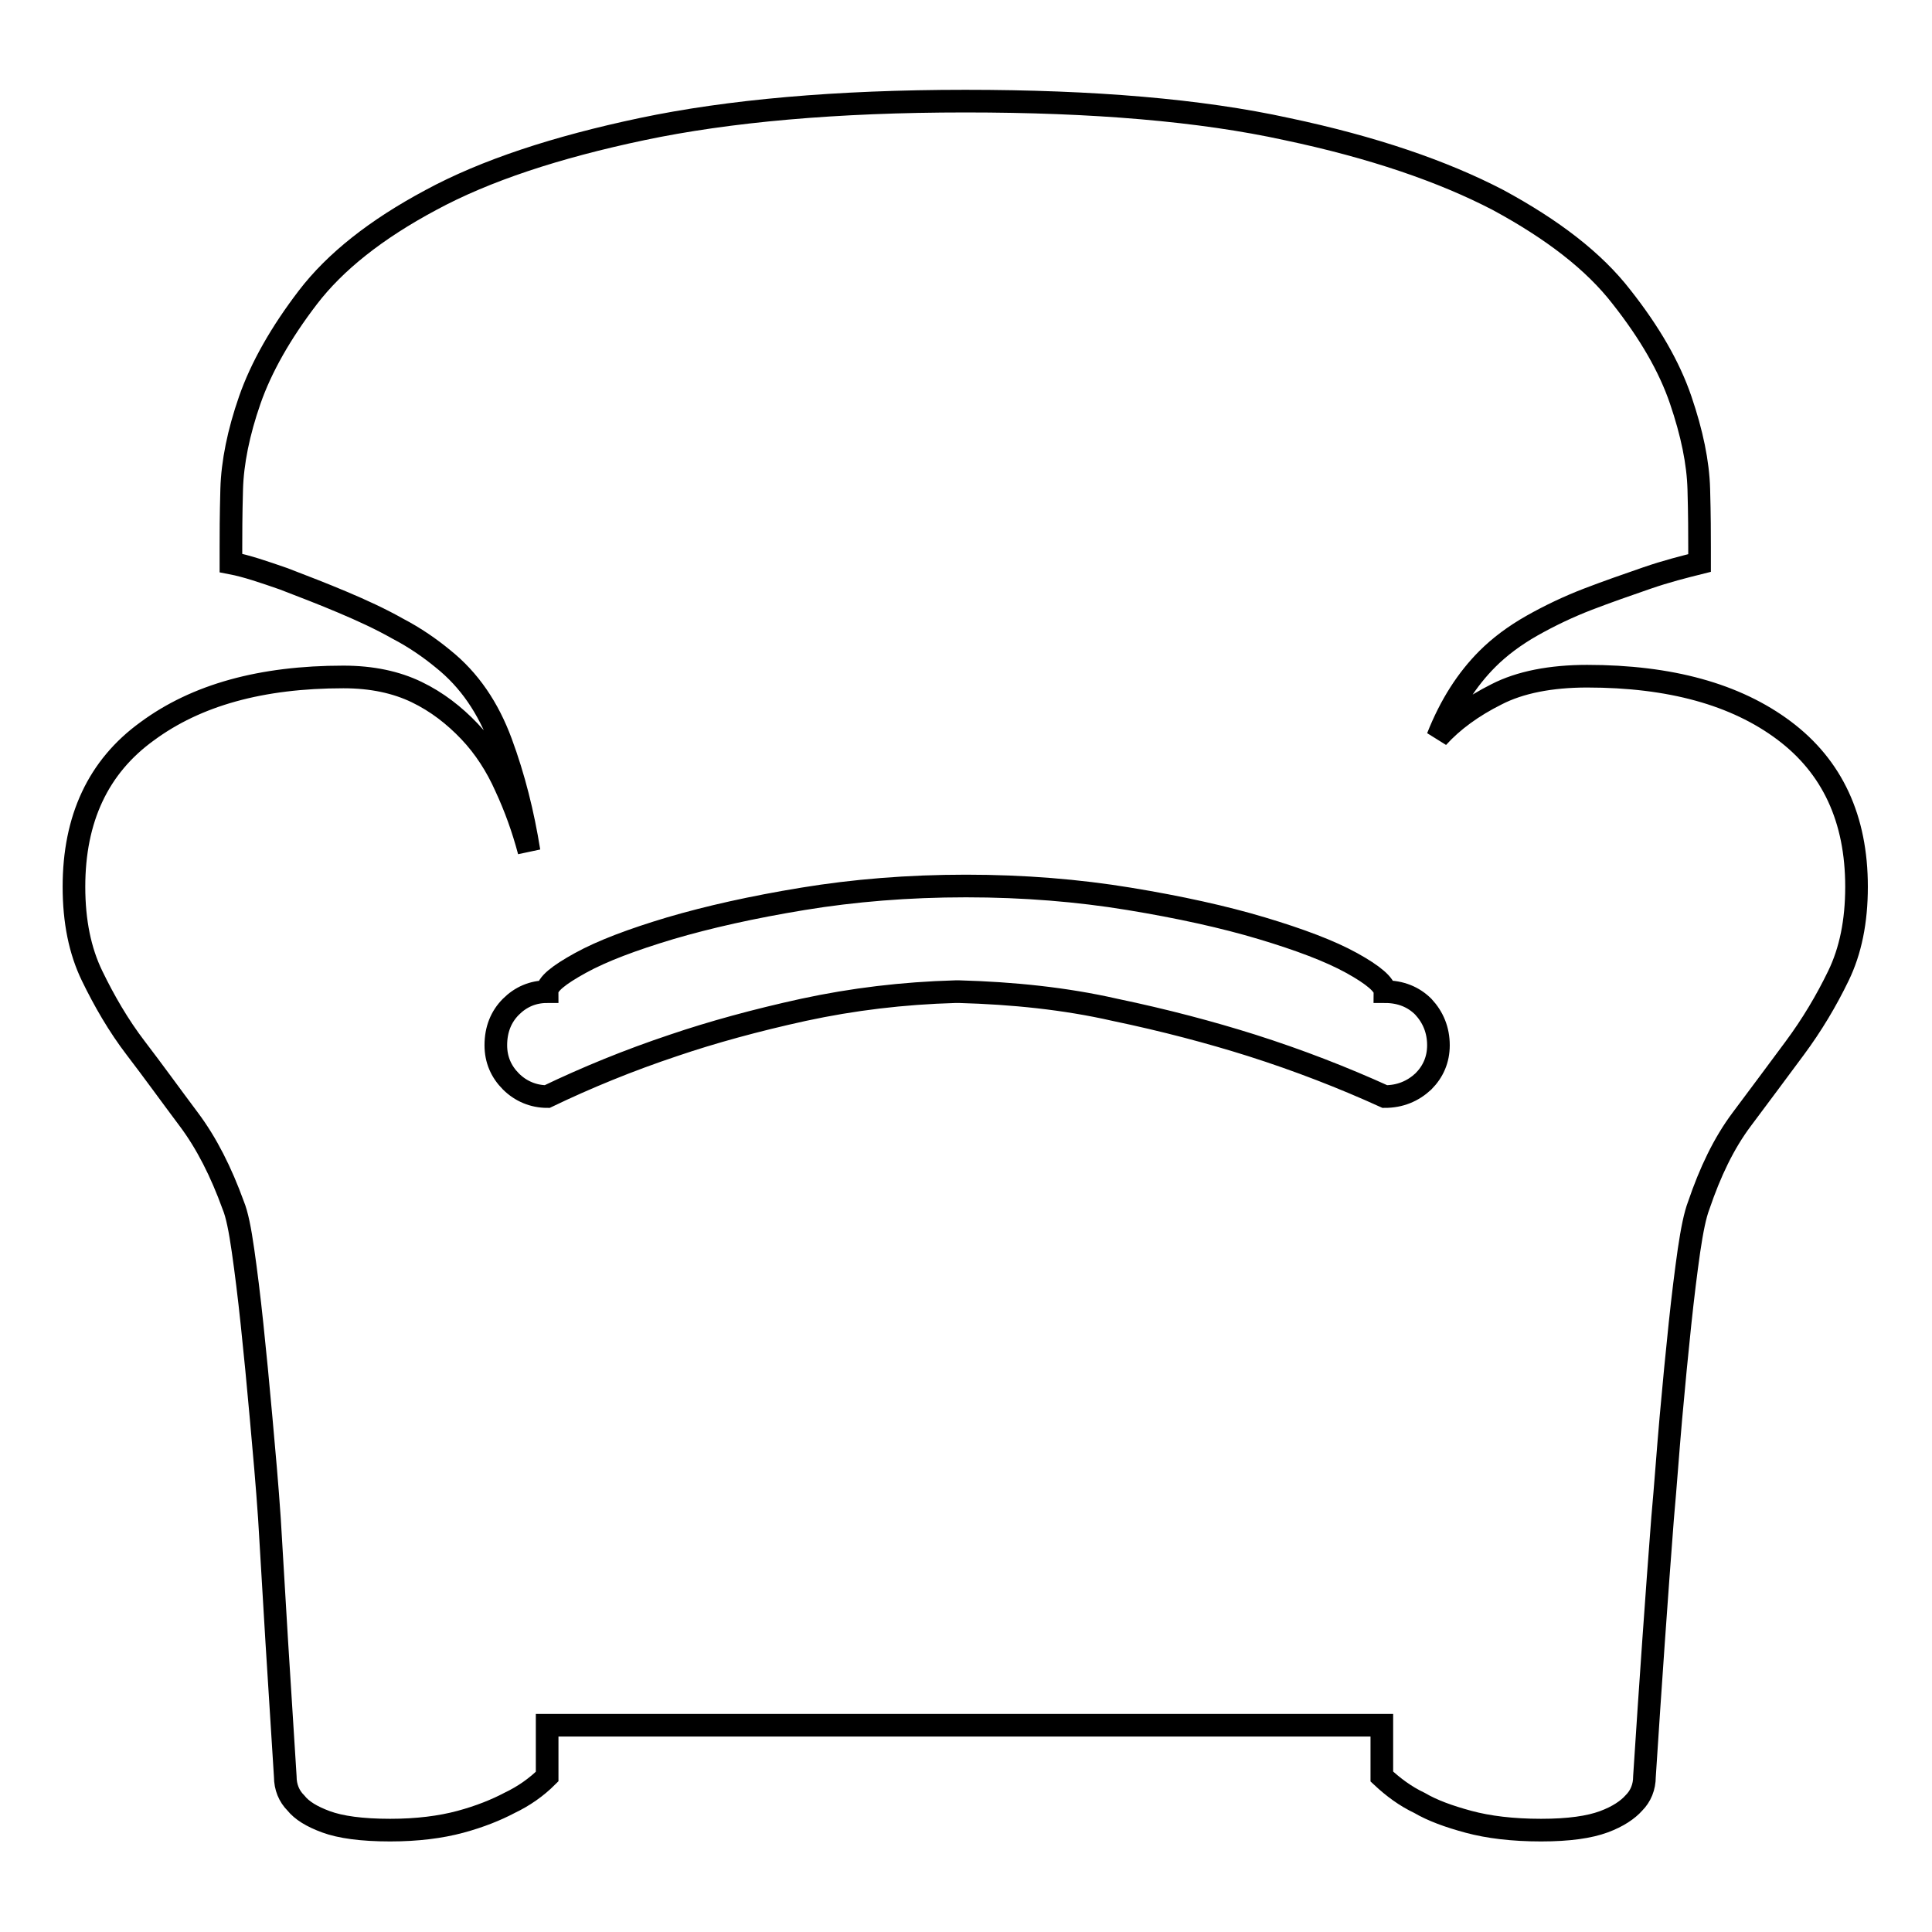 <?xml version="1.0" encoding="utf-8"?>
<!-- Svg Vector Icons : http://www.onlinewebfonts.com/icon -->
<!DOCTYPE svg PUBLIC "-//W3C//DTD SVG 1.1//EN" "http://www.w3.org/Graphics/SVG/1.1/DTD/svg11.dtd">
<svg version="1.1" xmlns="http://www.w3.org/2000/svg" xmlns:xlink="http://www.w3.org/1999/xlink" x="0px" y="0px" viewBox="0 0 256 256" enable-background="new 0 0 256 256" xml:space="preserve">
<g> <path stroke-width="3" fill-opacity="0" stroke="#000000"  d="M246,117.5c0,4.6-0.8,8.5-2.4,11.8c-1.6,3.3-3.5,6.5-5.8,9.6s-4.6,6.2-7,9.4c-2.4,3.2-4.2,7-5.7,11.4 c-0.5,1.3-0.9,3.3-1.3,6c-0.4,2.8-0.8,6-1.2,9.8c-0.4,3.8-0.8,7.9-1.2,12.4c-0.4,4.5-0.7,8.9-1.1,13.3c-0.8,10.4-1.6,21.8-2.4,34.2 c0,1.4-0.5,2.6-1.4,3.5c-0.8,0.9-2.1,1.8-4,2.5c-1.9,0.7-4.6,1.1-8.3,1.1c-3.8,0-7-0.4-9.6-1.1c-2.6-0.7-4.8-1.5-6.5-2.5 c-1.9-0.9-3.5-2.1-5-3.5v-6.8H72.5v6.8c-1.4,1.4-3.1,2.6-5,3.5c-1.7,0.9-3.9,1.8-6.5,2.5c-2.6,0.7-5.7,1.1-9.3,1.1 c-3.8,0-6.6-0.4-8.5-1.1c-1.9-0.7-3.2-1.5-4-2.5c-0.9-0.9-1.4-2.1-1.4-3.5c-0.8-12.4-1.5-23.8-2.1-34.2c-0.3-4.4-0.7-8.9-1.1-13.3 c-0.4-4.5-0.8-8.6-1.2-12.4c-0.4-3.8-0.8-7-1.2-9.8c-0.4-2.8-0.8-4.8-1.3-6c-1.6-4.4-3.5-8.2-5.9-11.4c-2.4-3.2-4.7-6.4-7-9.4 s-4.2-6.3-5.8-9.6c-1.6-3.3-2.4-7.2-2.4-11.8c0-9,3.2-15.9,9.7-20.6c6.5-4.8,15.1-7.2,26-7.2c3.8,0,7,0.7,9.7,2 c2.7,1.3,5,3.1,7,5.2c2,2.1,3.6,4.6,4.8,7.3c1.3,2.8,2.3,5.6,3.1,8.6c-0.8-5-2-9.8-3.7-14.4c-1.7-4.6-4.2-8.3-7.7-11.1 c-1.7-1.4-3.7-2.8-6-4c-2.3-1.3-4.7-2.4-7.3-3.5c-2.6-1.1-5.2-2.1-7.8-3.1c-2.6-0.9-4.9-1.7-7-2.1v-2.1c0-1.6,0-4.1,0.1-7.7 c0.1-3.5,0.9-7.5,2.4-11.8c1.5-4.3,4.1-8.9,7.7-13.6c3.6-4.7,9-9,16.3-12.9c7.2-3.9,16.6-7,28-9.4c11.4-2.4,25.7-3.7,42.8-3.7 c17,0,31.2,1.2,42.6,3.7c11.4,2.4,20.7,5.6,28,9.4c7.2,3.9,12.7,8.1,16.4,12.9c3.7,4.7,6.3,9.2,7.8,13.6s2.3,8.3,2.4,11.8 c0.1,3.5,0.1,6.1,0.1,7.7v2.1c-2,0.5-4.4,1.1-7,2c-2.6,0.9-5.2,1.8-7.8,2.8c-2.6,1-5.1,2.2-7.4,3.5s-4.3,2.8-5.9,4.4 c-2.7,2.7-4.9,6.1-6.6,10.4c2-2.2,4.6-4.1,7.8-5.7c3.1-1.6,7.2-2.4,12-2.4c11,0,19.7,2.4,26.1,7.2C242.8,101.6,246,108.5,246,117.5 z M183.5,145.3c2,0,3.7-0.7,5.1-2c1.3-1.3,2-2.9,2-4.8c0-2-0.7-3.7-2-5.1c-1.3-1.3-3-2-5.1-2c0-0.9-1.5-2.2-4.4-3.8 c-2.9-1.6-6.9-3.1-11.9-4.6c-5-1.5-10.9-2.8-17.6-3.9c-6.7-1.1-13.9-1.7-21.6-1.7c-7.7,0-14.9,0.6-21.6,1.7 c-6.7,1.1-12.5,2.4-17.6,3.9c-5,1.5-9,3-11.9,4.6c-2.9,1.6-4.4,2.8-4.4,3.8c-1.9,0-3.5,0.7-4.8,2c-1.3,1.3-2,3-2,5.1 c0,1.9,0.7,3.5,2,4.8c1.3,1.3,3,2,4.8,2c5.2-2.5,10.8-4.8,16.8-6.8c5-1.7,10.8-3.3,17.2-4.7c6.5-1.4,13.1-2.2,20.1-2.4h0.5 c7.1,0.2,14,0.9,20.6,2.4c6.7,1.4,12.7,3,18.1,4.7C172.1,140.5,178,142.8,183.5,145.3L183.5,145.3z"/></g>
</svg>